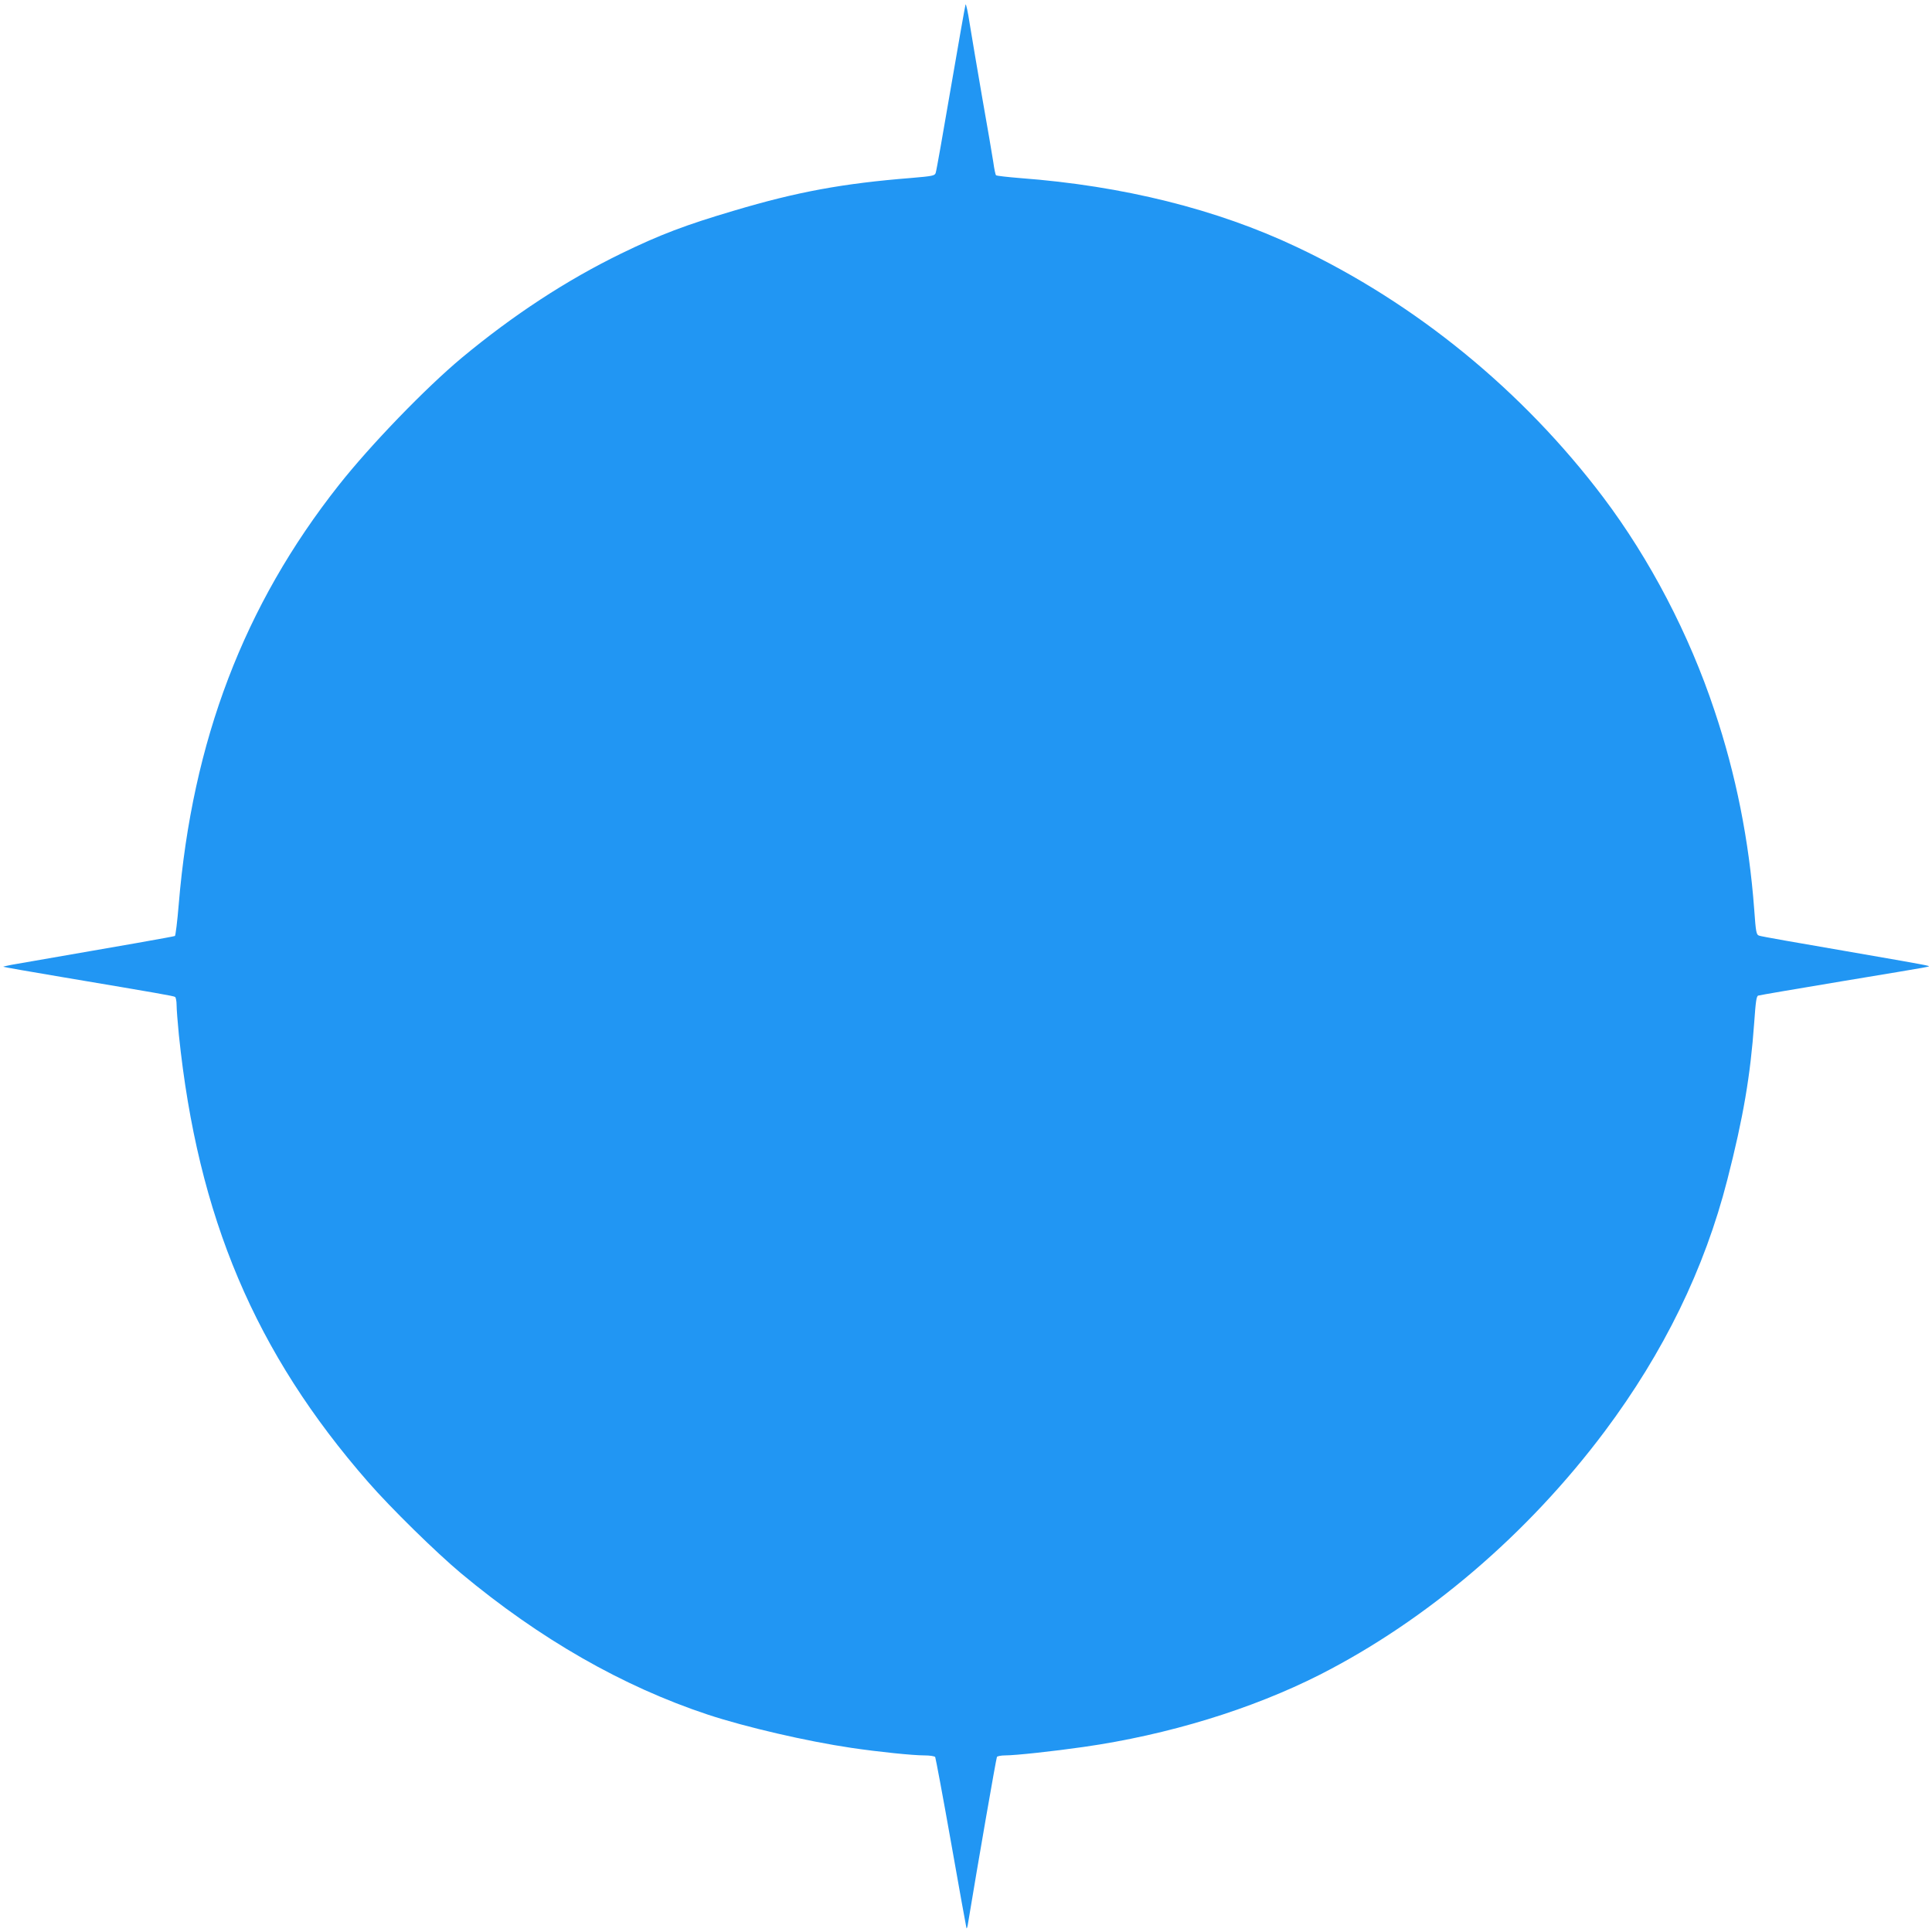 <?xml version="1.0" standalone="no"?>
<!DOCTYPE svg PUBLIC "-//W3C//DTD SVG 20010904//EN"
 "http://www.w3.org/TR/2001/REC-SVG-20010904/DTD/svg10.dtd">
<svg version="1.0" xmlns="http://www.w3.org/2000/svg"
 width="1280pt" height="1280pt" viewBox="0 0 1280 1280"
 preserveAspectRatio="xMidYMid meet">
<g transform="translate(0,1280) scale(0.1,-0.1)"
fill="#2196f3" stroke="none">
<path d="M6397 12770 c-3 -8 -47 -258 -98 -555 -51 -297 -95 -549 -100 -561
-6 -18 -20 -21 -161 -33 -453 -36 -757 -92 -1173 -216 -325 -96 -493 -160
-750 -285 -363 -177 -713 -406 -1055 -690 -240 -200 -608 -581 -816 -845 -627
-794 -970 -1692 -1060 -2778 -9 -111 -21 -205 -25 -208 -7 -4 -323 -60 -1082
-191 -32 -6 -57 -12 -55 -13 2 -2 178 -33 393 -69 635 -107 734 -124 745 -131
5 -3 10 -28 10 -54 0 -27 7 -115 15 -197 125 -1208 505 -2106 1255 -2964 150
-172 448 -464 615 -604 521 -434 1068 -748 1635 -936 252 -83 653 -176 950
-220 183 -27 408 -50 485 -50 35 0 67 -5 71 -11 3 -6 51 -261 105 -566 54
-306 100 -561 102 -567 2 -6 7 7 10 29 65 395 187 1097 192 1105 3 5 28 10 54
10 69 0 317 27 520 56 560 80 1114 250 1566 479 709 361 1376 930 1886 1611
392 524 662 1077 813 1668 106 413 153 691 178 1040 10 143 15 177 27 180 9 3
261 46 561 96 632 105 580 95 560 102 -8 4 -258 48 -555 99 -297 51 -549 95
-560 100 -19 6 -22 21 -33 175 -34 456 -121 893 -263 1316 -168 506 -428 1003
-737 1413 -534 707 -1243 1287 -2032 1659 -528 250 -1150 405 -1830 456 -85 7
-158 15 -161 19 -4 3 -12 42 -18 86 -7 44 -39 235 -73 425 -33 190 -70 410
-83 490 -12 80 -25 138 -28 130z"/>
</g>
</svg>
